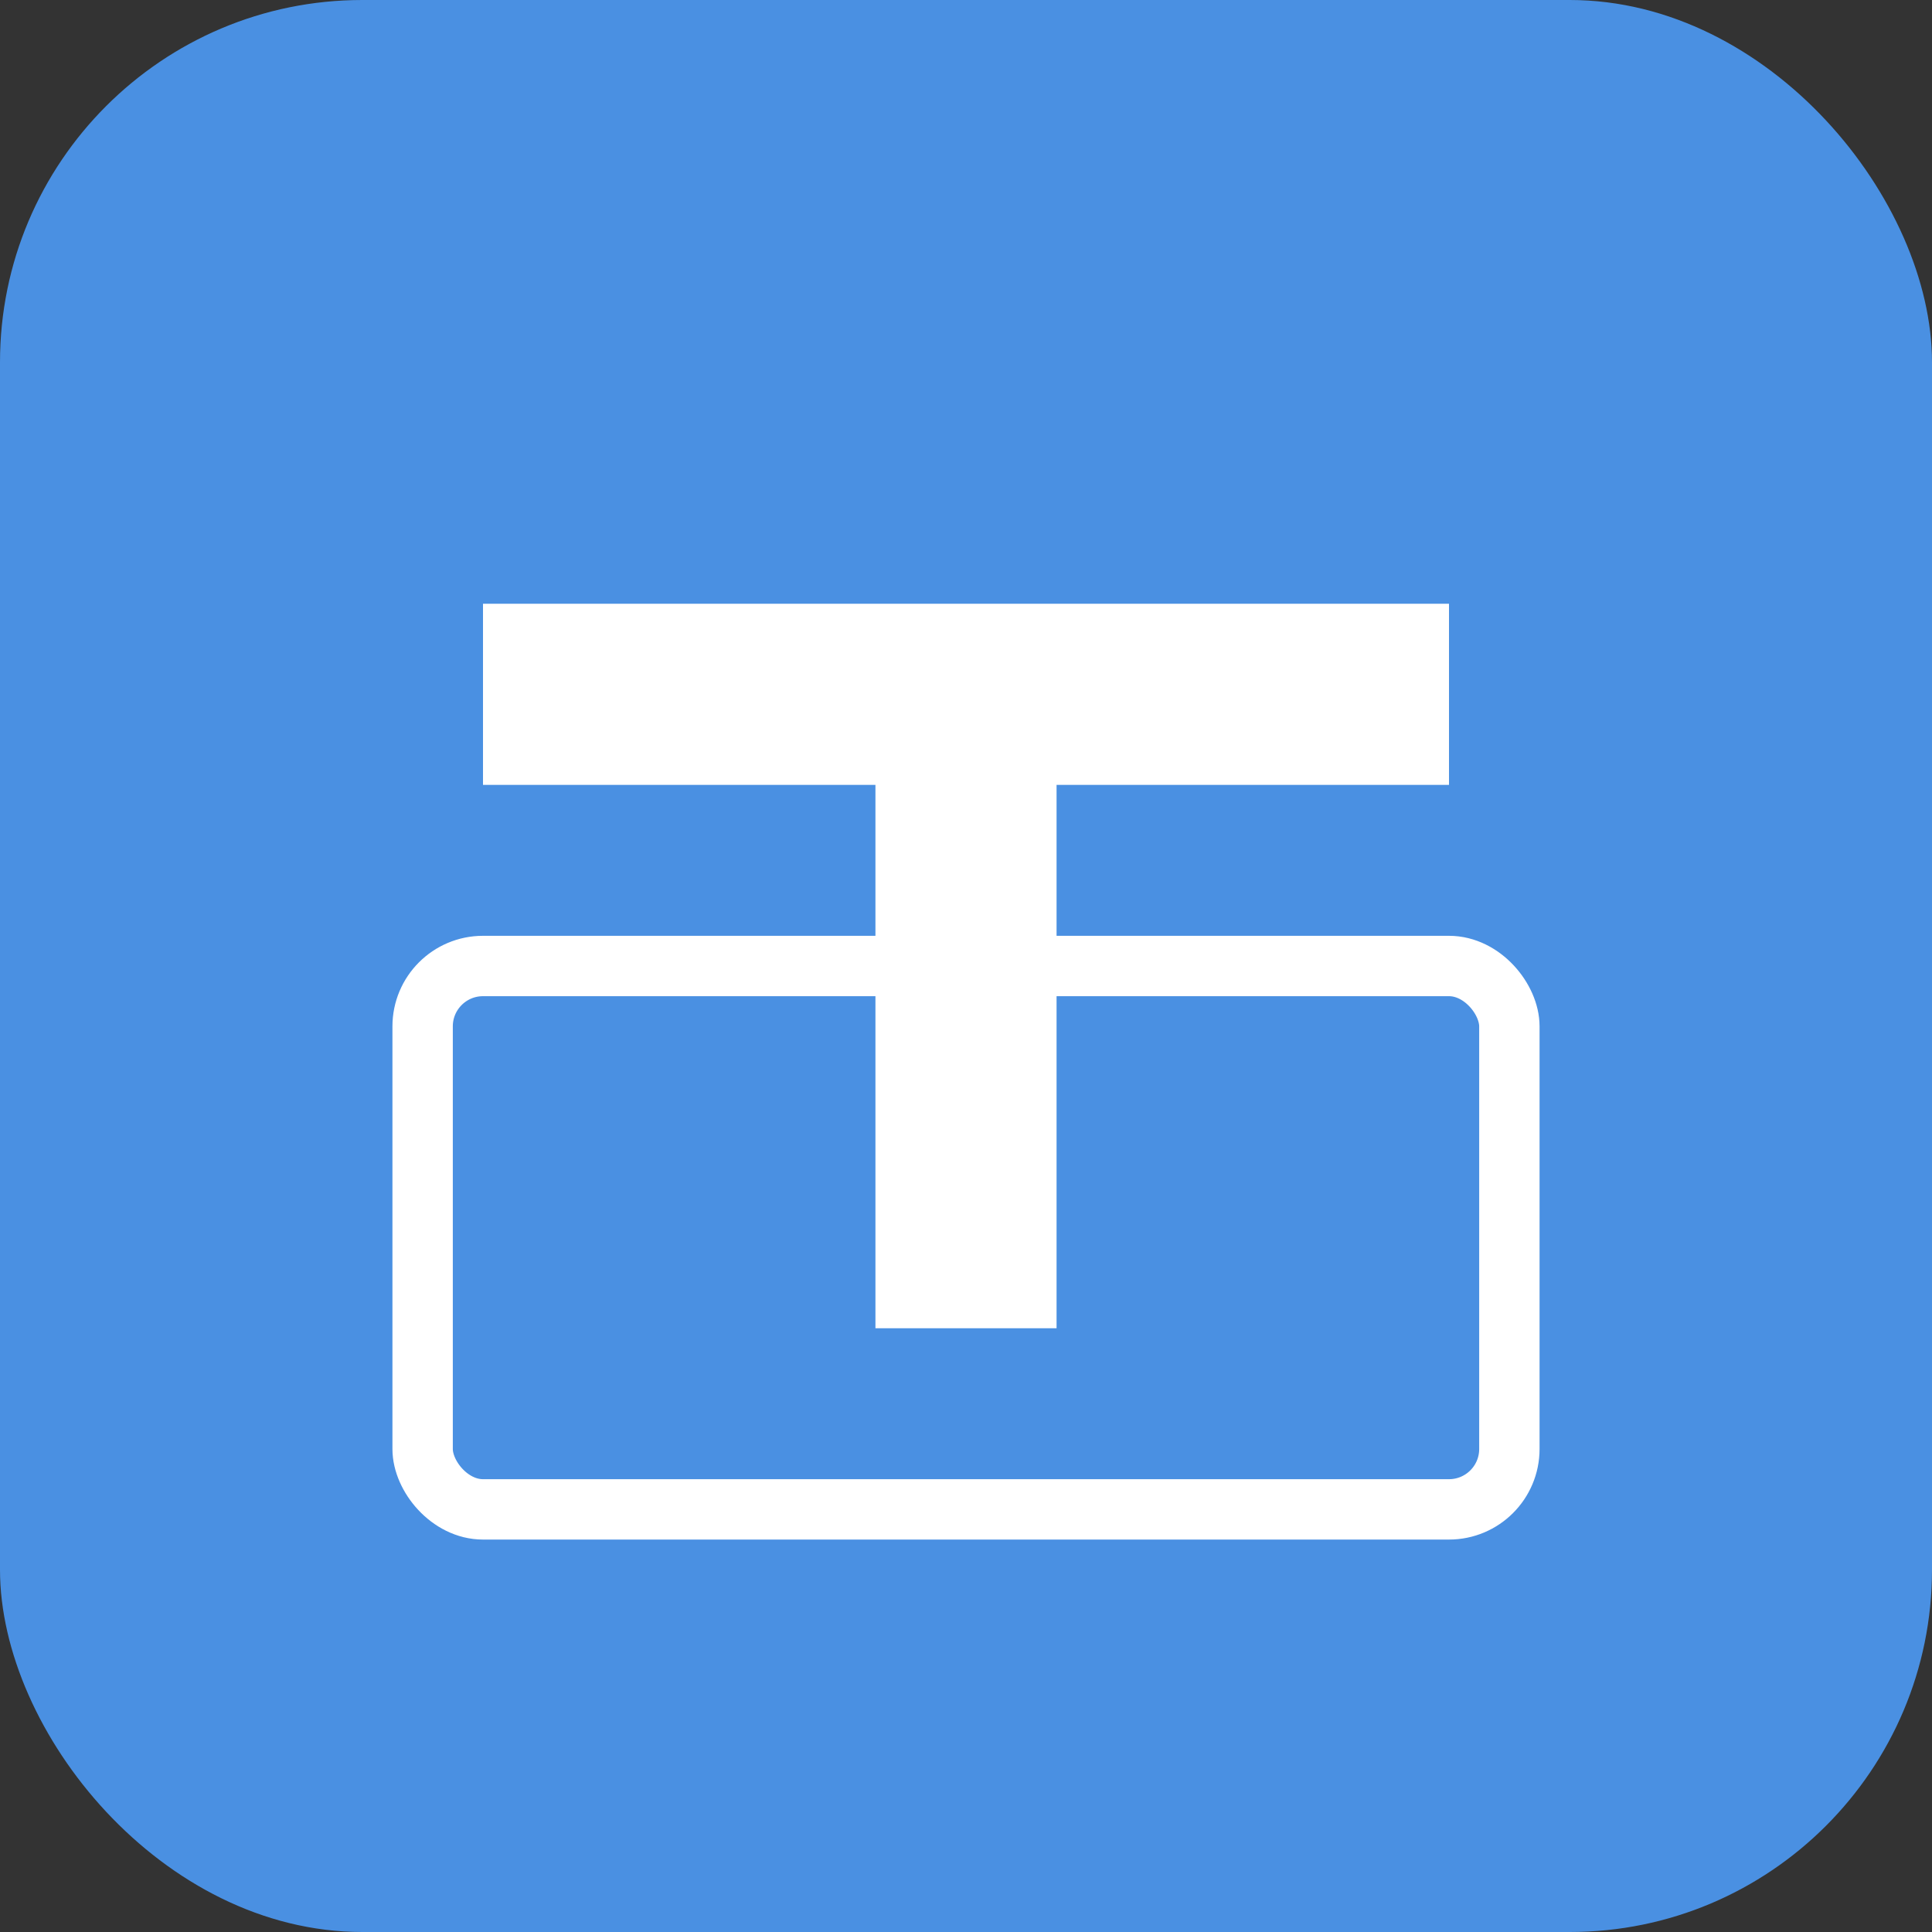 <svg width="32" height="32" viewBox="0 0 32 32" fill="none" xmlns="http://www.w3.org/2000/svg">
  <rect x="0" y="0" width="32" height="32" fill="#333333" stroke="none"/>
  <rect width="32" height="32" rx="6" fill="#4A90E2"/>
  <path d="M8 10H24V13H17.5V22H14.5V13H8V10Z" fill="white"/>
  <rect x="7" y="16" width="18" height="9" rx="1" stroke="white" stroke-width="1" fill="none"/>
</svg> 